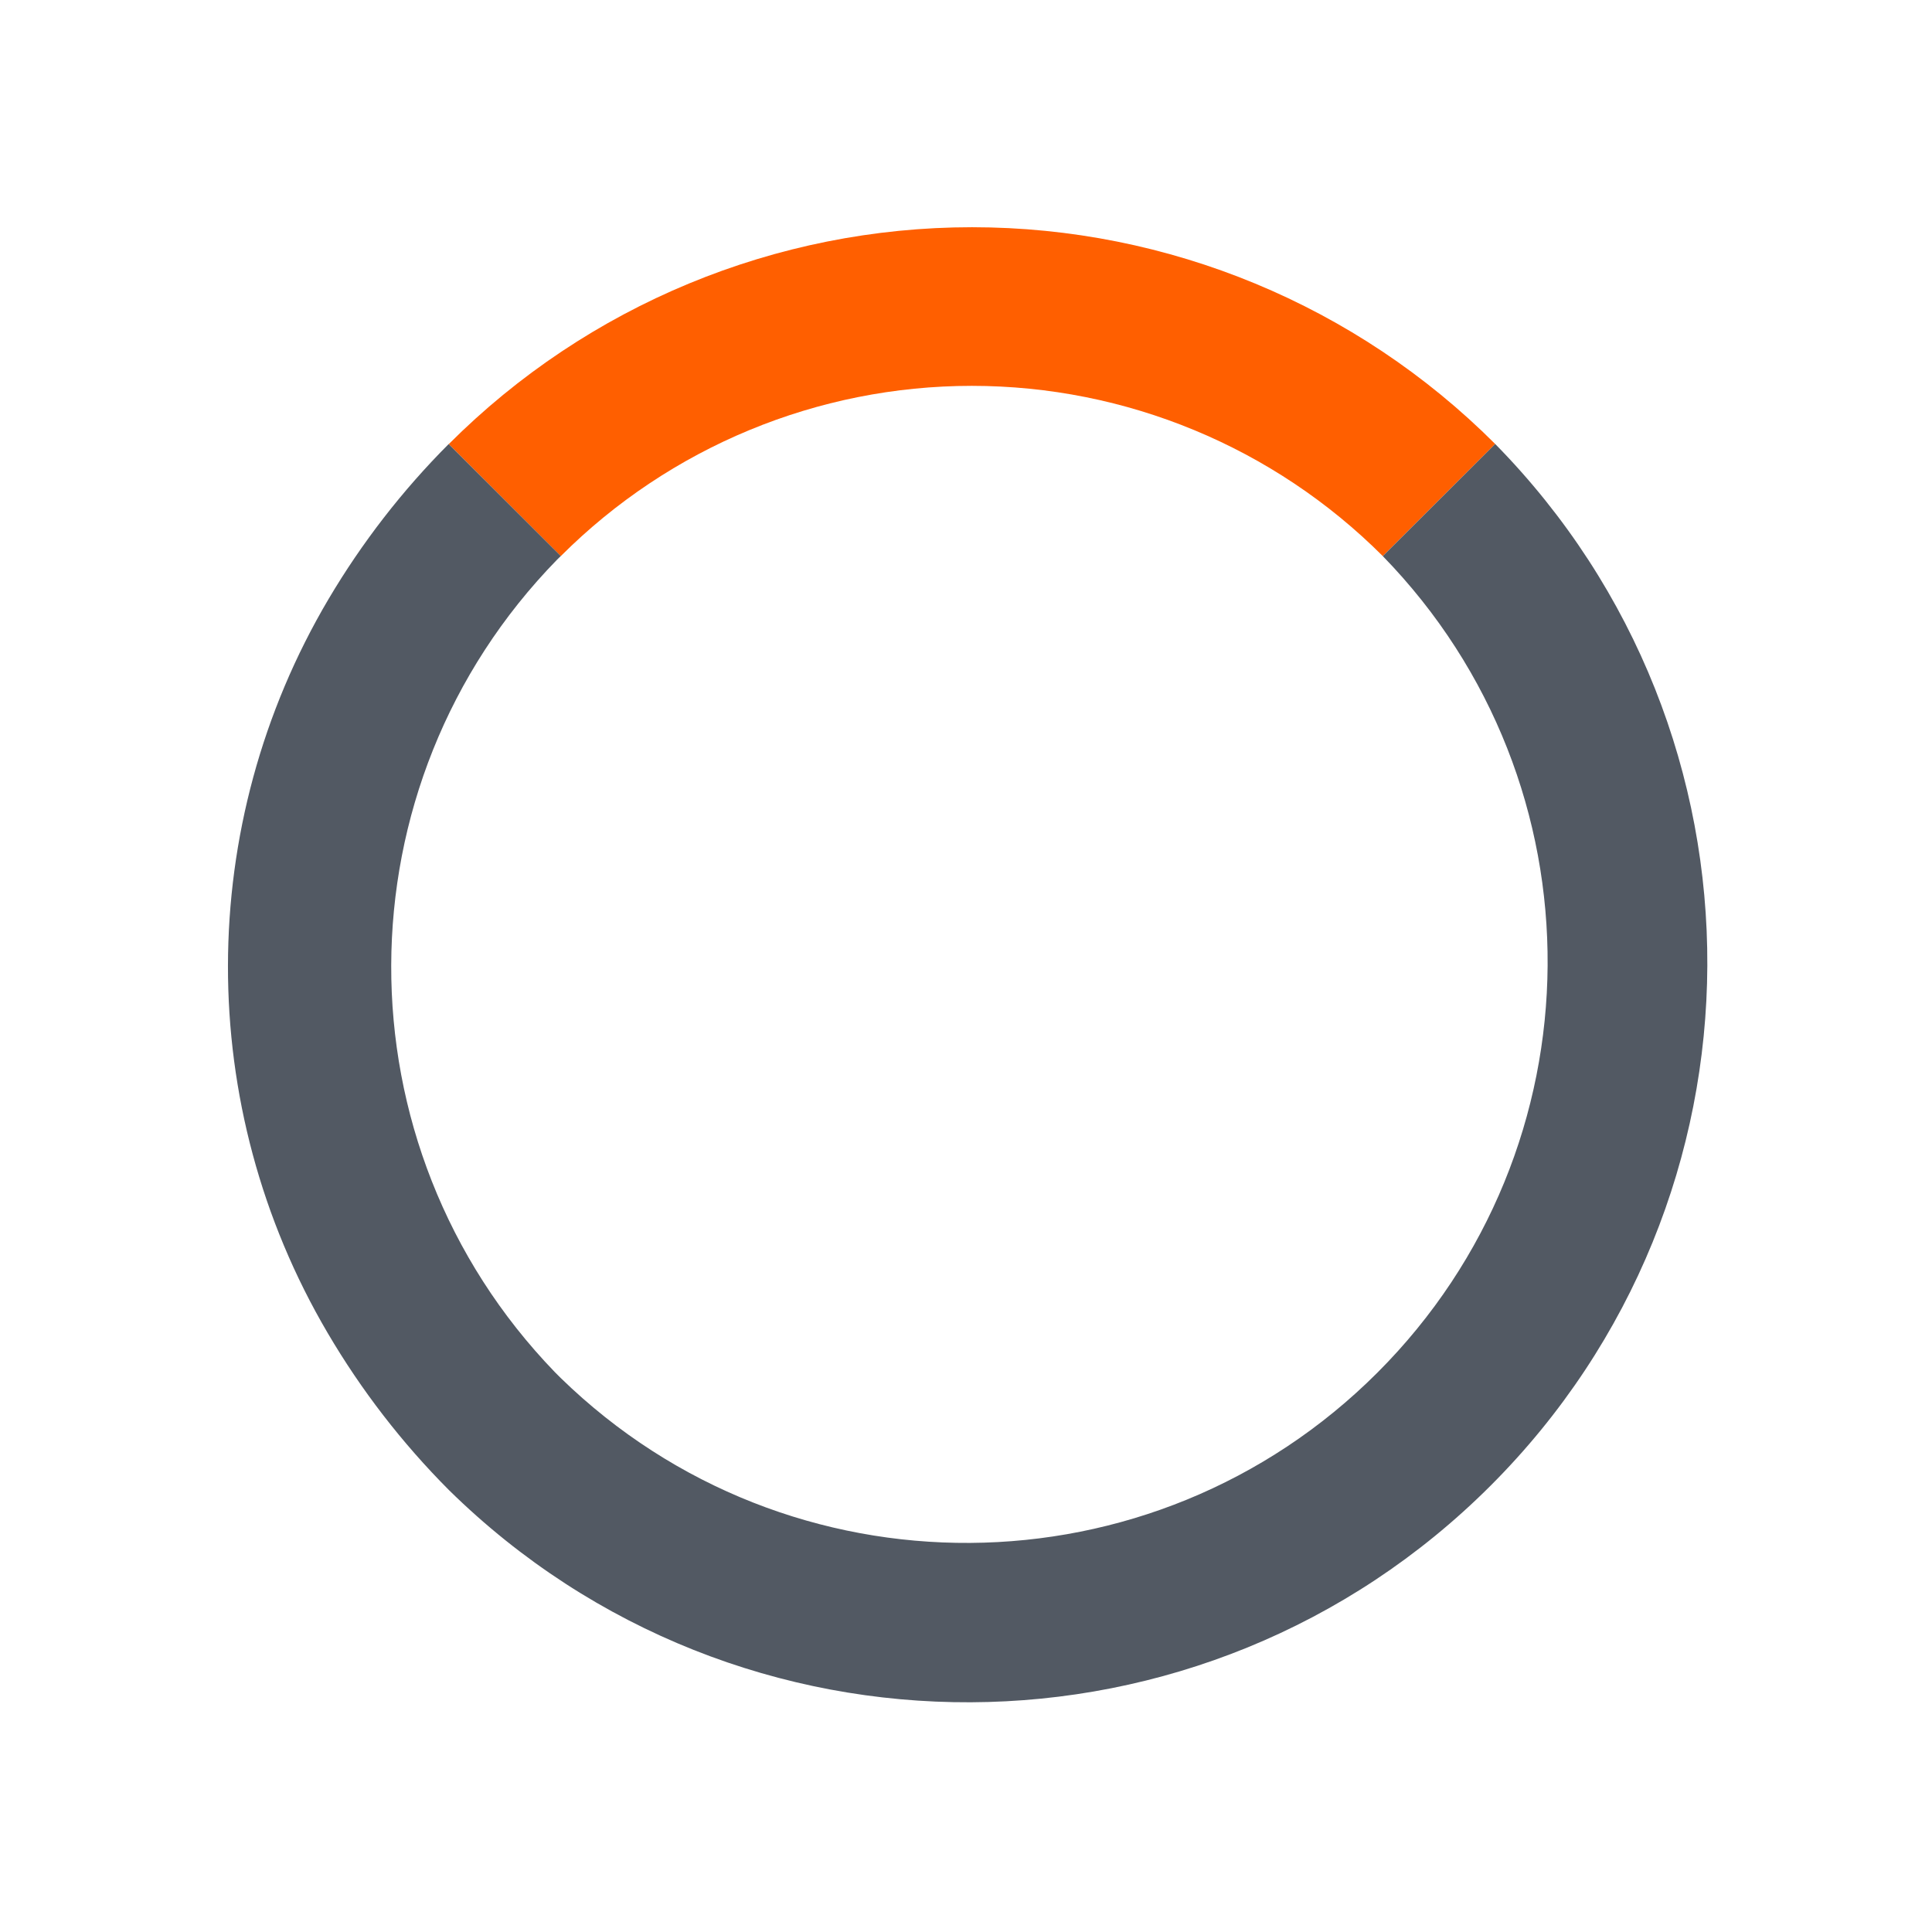 <?xml version="1.0" encoding="UTF-8"?>
<svg width="256px" height="256px" viewBox="0 0 256 256" version="1.1" xmlns="http://www.w3.org/2000/svg" xmlns:xlink="http://www.w3.org/1999/xlink">
    <!-- Generator: Sketch 52.6 (67491) - http://www.bohemiancoding.com/sketch -->
    <title>logo</title>
    <desc>Created with Sketch.</desc>
    <g id="logo" stroke="none" stroke-width="1" fill="none" fill-rule="evenodd">
        <g id="GO" transform="translate(30, 30)">
            <path d="M29.448,28.841 L44.307,43.689 C58.75,29.243 78.34,21.127 98.768,21.127 C119.196,21.127 138.786,29.243 153.229,43.689 L168.122,28.83 C149.739,10.44 124.803,0.108 98.801,0.108 C72.8,0.108 47.863,10.44 29.481,28.83 L29.448,28.841 Z" id="Path" fill="#FF5F00"></path>
            <path d="M13.409,146.612 C17.871,154.213 23.279,161.218 29.503,167.459 C67.881,205.167 129.479,204.894 167.522,166.848 C205.565,128.803 205.833,67.204 168.122,28.83 L153.229,43.689 C182.628,73.88 182.307,122.093 152.507,151.889 C122.708,181.686 74.495,182.002 44.307,152.6 L43.517,151.81 C14.491,121.741 14.629,74.045 43.828,44.145 L44.307,43.678 L29.448,28.841 C23.311,34.993 17.968,41.888 13.542,49.365 C-4.191,79.342 -4.242,116.586 13.409,146.612 Z" id="Path" fill="#525963"></path>
        </g>
    </g>
</svg>